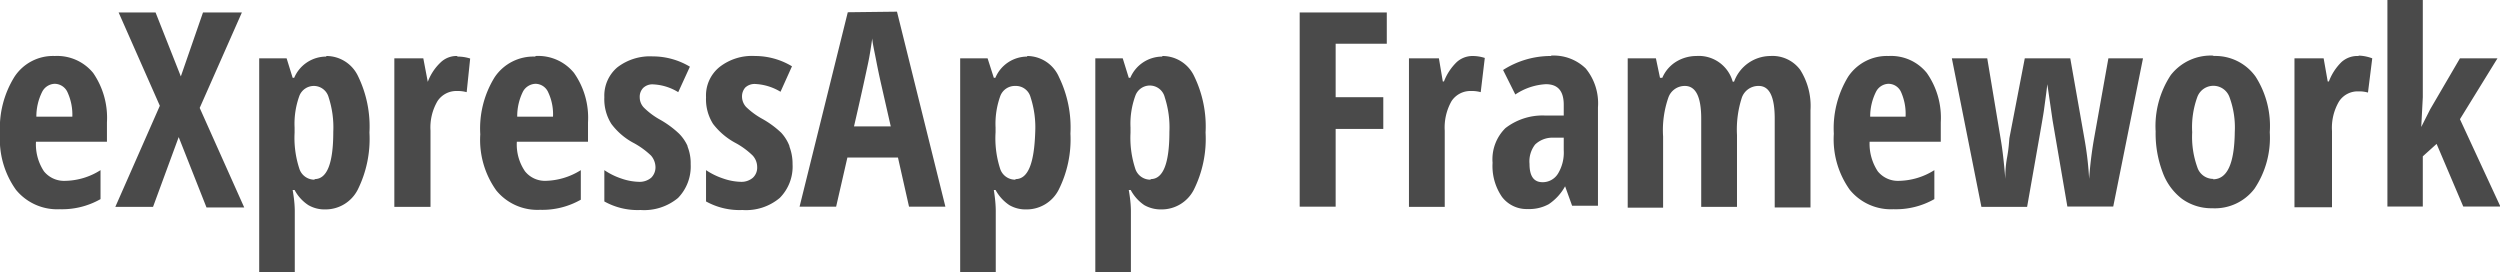 <svg id="Layer_1" data-name="Layer 1" xmlns="http://www.w3.org/2000/svg" viewBox="0 0 128.57 14"><defs><style>.cls-1{fill:#4a4a4a;}</style></defs><title>XAF</title><path class="cls-1" d="M2.82,2.88A2.37,2.37,0,0,0,.75,3.94,5,5,0,0,0,0,6.88,4.47,4.47,0,0,0,.82,9.76a2.74,2.74,0,0,0,2.26,1,4,4,0,0,0,2.09-.52V8.75a3.48,3.48,0,0,1-1.81.55,1.33,1.33,0,0,1-1.1-.49,2.51,2.51,0,0,1-.41-1.52H5.5v-1a4.06,4.06,0,0,0-.71-2.54A2.39,2.39,0,0,0,2.82,2.88ZM1.87,6a2.83,2.83,0,0,1,.3-1.28.75.75,0,0,1,.64-.41.73.73,0,0,1,.66.43A2.77,2.77,0,0,1,3.72,6Zm8.4-.45,2.29,5.12H10.62L9.19,7.05,7.87,10.64H5.93l2.29-5.2L6.1.64H8L9.3,3.93,10.44.64h2Zm6.51-2.64A1.79,1.79,0,0,0,15.13,4h-.08l-.31-1H13.33V14h1.83V10.89c0-.13,0-.5-.11-1.12h.1a2.1,2.1,0,0,0,.71.78,1.66,1.66,0,0,0,.87.22,1.86,1.86,0,0,0,1.66-1A5.87,5.87,0,0,0,19,6.82a5.91,5.91,0,0,0-.59-2.91A1.8,1.8,0,0,0,16.78,2.88Zm-.6,6.33a.81.81,0,0,1-.79-.58,5.08,5.08,0,0,1-.24-1.83V6.56a4.21,4.21,0,0,1,.25-1.64.8.8,0,0,1,.77-.5A.79.79,0,0,1,16.9,5a5,5,0,0,1,.24,1.78C17.14,8.4,16.82,9.21,16.18,9.21Zm7.34-6.33a2.11,2.11,0,0,1,.66.1L24,4.74a1.75,1.75,0,0,0-.5-.06,1.16,1.16,0,0,0-1,.52,2.67,2.67,0,0,0-.36,1.52v3.92H20.28V3h1.49L22,4.21H22a2.64,2.64,0,0,1,.66-1A1.18,1.18,0,0,1,23.52,2.88Zm4,0a2.4,2.4,0,0,0-2.08,1.06,5,5,0,0,0-.74,2.94,4.47,4.47,0,0,0,.82,2.88,2.73,2.73,0,0,0,2.25,1,4,4,0,0,0,2.1-.52V8.75a3.54,3.54,0,0,1-1.82.55A1.31,1.31,0,0,1,27,8.81a2.44,2.44,0,0,1-.42-1.52h3.66v-1a4,4,0,0,0-.72-2.54A2.37,2.37,0,0,0,27.55,2.88ZM26.6,6a2.84,2.84,0,0,1,.29-1.28.76.76,0,0,1,.65-.41.72.72,0,0,1,.65.43A2.65,2.65,0,0,1,28.44,6Zm8.76,1.54a2.29,2.29,0,0,1,.16.9,2.32,2.32,0,0,1-.65,1.74,2.73,2.73,0,0,1-1.93.62,3.51,3.51,0,0,1-1.86-.44V8.75a3.53,3.53,0,0,0,.87.43,2.94,2.94,0,0,0,.89.17.92.92,0,0,0,.65-.21.75.75,0,0,0,.22-.55A.93.93,0,0,0,33.48,8a4.13,4.13,0,0,0-.86-.63,3.44,3.44,0,0,1-1.18-1A2.37,2.37,0,0,1,31.08,5a1.91,1.91,0,0,1,.66-1.53,2.75,2.75,0,0,1,1.83-.57,3.72,3.72,0,0,1,1.91.53l-.6,1.31a2.68,2.68,0,0,0-1.28-.4.68.68,0,0,0-.52.18A.65.65,0,0,0,32.9,5a.76.76,0,0,0,.22.54,3.76,3.76,0,0,0,.8.6,5,5,0,0,1,1,.73A2.15,2.15,0,0,1,35.36,7.51Zm5.24,0a2.49,2.49,0,0,1,.16.9,2.29,2.29,0,0,1-.66,1.74,2.69,2.69,0,0,1-1.92.62,3.55,3.55,0,0,1-1.87-.44V8.75a3.6,3.6,0,0,0,.88.43,2.94,2.94,0,0,0,.89.17.9.9,0,0,0,.64-.21.71.71,0,0,0,.22-.55A.88.88,0,0,0,38.71,8a4,4,0,0,0-.85-.63,3.58,3.58,0,0,1-1.19-1A2.37,2.37,0,0,1,36.31,5,1.88,1.88,0,0,1,37,3.45a2.71,2.71,0,0,1,1.83-.57,3.68,3.68,0,0,1,1.9.53l-.59,1.31a2.75,2.75,0,0,0-1.29-.4.7.7,0,0,0-.52.18.69.69,0,0,0-.17.46.8.8,0,0,0,.21.54,3.89,3.89,0,0,0,.81.6,4.84,4.84,0,0,1,1,.73A2.18,2.18,0,0,1,40.6,7.51Zm3-6.91-2.48,10H43l.58-2.53h2.6l.57,2.53h1.87L46.13.6Zm.32,5.87c.39-1.68.62-2.76.72-3.23s.16-.91.22-1.3c0,.19.09.57.2,1.14s.19.92.22,1.06l.53,2.33Zm8.9-3.59A1.78,1.78,0,0,0,51.19,4h-.08l-.32-1H49.38V14h1.83V10.89c0-.13,0-.5-.1-1.12h.09a2.19,2.19,0,0,0,.71.78,1.66,1.66,0,0,0,.87.22,1.85,1.85,0,0,0,1.66-1,5.77,5.77,0,0,0,.61-2.9,5.91,5.91,0,0,0-.59-2.91A1.79,1.79,0,0,0,52.83,2.88Zm-.6,6.33a.81.81,0,0,1-.79-.58A5.08,5.08,0,0,1,51.2,6.8V6.56a4.21,4.21,0,0,1,.25-1.64.8.8,0,0,1,.77-.5A.78.78,0,0,1,53,5a5,5,0,0,1,.24,1.78C53.19,8.4,52.87,9.21,52.23,9.21Zm7.55-6.33A1.79,1.79,0,0,0,58.13,4h-.08l-.31-1H56.33V14h1.83V10.89c0-.13,0-.5-.11-1.12h.1a2.17,2.17,0,0,0,.7.78,1.72,1.72,0,0,0,.88.22,1.86,1.86,0,0,0,1.66-1A5.87,5.87,0,0,0,62,6.82a5.91,5.91,0,0,0-.59-2.91A1.8,1.8,0,0,0,59.78,2.88Zm-.6,6.33a.81.81,0,0,1-.79-.58,5.08,5.08,0,0,1-.24-1.83V6.56a4.21,4.21,0,0,1,.25-1.64A.79.79,0,0,1,59.9,5a5,5,0,0,1,.24,1.78C60.14,8.4,59.82,9.21,59.18,9.21ZM66.84.64h4.48V2.25H68.69V5h2.45V6.63H68.69v4H66.84Zm8.87,2.24a2.05,2.05,0,0,1,.65.1l-.21,1.76a1.7,1.7,0,0,0-.5-.06,1.16,1.16,0,0,0-1,.52,2.75,2.75,0,0,0-.35,1.52v3.92H72.46V3H74l.2,1.19h.06a2.76,2.76,0,0,1,.66-1A1.21,1.21,0,0,1,75.71,2.88Zm4.06,0a4.53,4.53,0,0,0-2.47.72l.63,1.26a3.11,3.11,0,0,1,1.57-.53c.62,0,.92.35.92,1.06v.55l-1,0a3.12,3.12,0,0,0-2,.65,2.25,2.25,0,0,0-.66,1.78,2.8,2.8,0,0,0,.48,1.75,1.59,1.59,0,0,0,1.33.63,2.08,2.08,0,0,0,1.08-.25,2.63,2.63,0,0,0,.84-.92h0l.36,1h1.33V5.52a2.82,2.82,0,0,0-.63-2A2.37,2.37,0,0,0,79.77,2.86Zm.65,4.85a2.08,2.08,0,0,1-.29,1.19.92.92,0,0,1-.8.45c-.45,0-.67-.31-.67-.94a1.41,1.41,0,0,1,.29-1,1.29,1.29,0,0,1,.91-.35l.56,0ZM92.58,3.59a3.47,3.47,0,0,1,.53,2.08v5H91.27V6.1c0-1.12-.27-1.68-.82-1.68a.9.9,0,0,0-.87.6,5.3,5.3,0,0,0-.25,1.92v3.7H87.49V6.1q0-1.68-.84-1.68a.89.89,0,0,0-.85.6,5.1,5.1,0,0,0-.27,2v3.66H83.71V3h1.45l.21,1h.12a1.8,1.8,0,0,1,.75-.85,2,2,0,0,1,1-.27A1.81,1.81,0,0,1,89.11,4.2h.07a2,2,0,0,1,1.87-1.32A1.77,1.77,0,0,1,92.58,3.59Zm4.55-.71a2.4,2.4,0,0,0-2.08,1.06,5.09,5.09,0,0,0-.74,2.94,4.47,4.47,0,0,0,.82,2.88,2.73,2.73,0,0,0,2.25,1,4,4,0,0,0,2.1-.52V8.75a3.51,3.51,0,0,1-1.81.55,1.33,1.33,0,0,1-1.1-.49,2.57,2.57,0,0,1-.42-1.52h3.66v-1a4,4,0,0,0-.72-2.54A2.36,2.36,0,0,0,97.13,2.88ZM96.18,6a2.83,2.83,0,0,1,.3-1.28.74.74,0,0,1,.64-.41.71.71,0,0,1,.65.43A2.76,2.76,0,0,1,98,6ZM108.43,3h1.78l-1.53,7.62h-2.36l-.76-4.43-.27-1.86h0c-.07.6-.13,1-.17,1.31s-.33,1.93-.87,5H101.9L100.38,3h1.82l.7,4.2c.08.46.16,1.14.23,2h0c0-.24,0-.61.09-1.1s.1-.81.12-1L104.13,3h2.34l.74,4.2a16.81,16.81,0,0,1,.23,2h0a19.9,19.9,0,0,1,.24-2Zm5.4-.14a2.61,2.61,0,0,0-2.19,1,4.76,4.76,0,0,0-.78,2.9,5.63,5.63,0,0,0,.36,2.1,3,3,0,0,0,1,1.37,2.59,2.59,0,0,0,1.55.48,2.56,2.56,0,0,0,2.17-1,4.7,4.7,0,0,0,.79-2.91A4.71,4.71,0,0,0,116,3.94,2.54,2.54,0,0,0,113.83,2.88Zm0,6.34a.86.86,0,0,1-.83-.61,4.6,4.6,0,0,1-.26-1.79A4.53,4.53,0,0,1,113,5a.88.88,0,0,1,1.66,0,4.5,4.5,0,0,1,.27,1.79C114.91,8.42,114.54,9.22,113.81,9.22Zm7.48-6.34A2.16,2.16,0,0,1,122,3l-.22,1.76a1.63,1.63,0,0,0-.49-.06,1.14,1.14,0,0,0-1,.52,2.67,2.67,0,0,0-.36,1.52v3.92H118V3h1.5l.21,1.19h.06a2.76,2.76,0,0,1,.65-1A1.22,1.22,0,0,1,121.29,2.88Zm7.28,7.76h-1.91l-1.37-3.22-.71.64v2.58h-1.82V0h1.82V5l-.08,1.53h0l.46-.91L126.51,3h1.93l-1.93,3.13Z"/></svg>